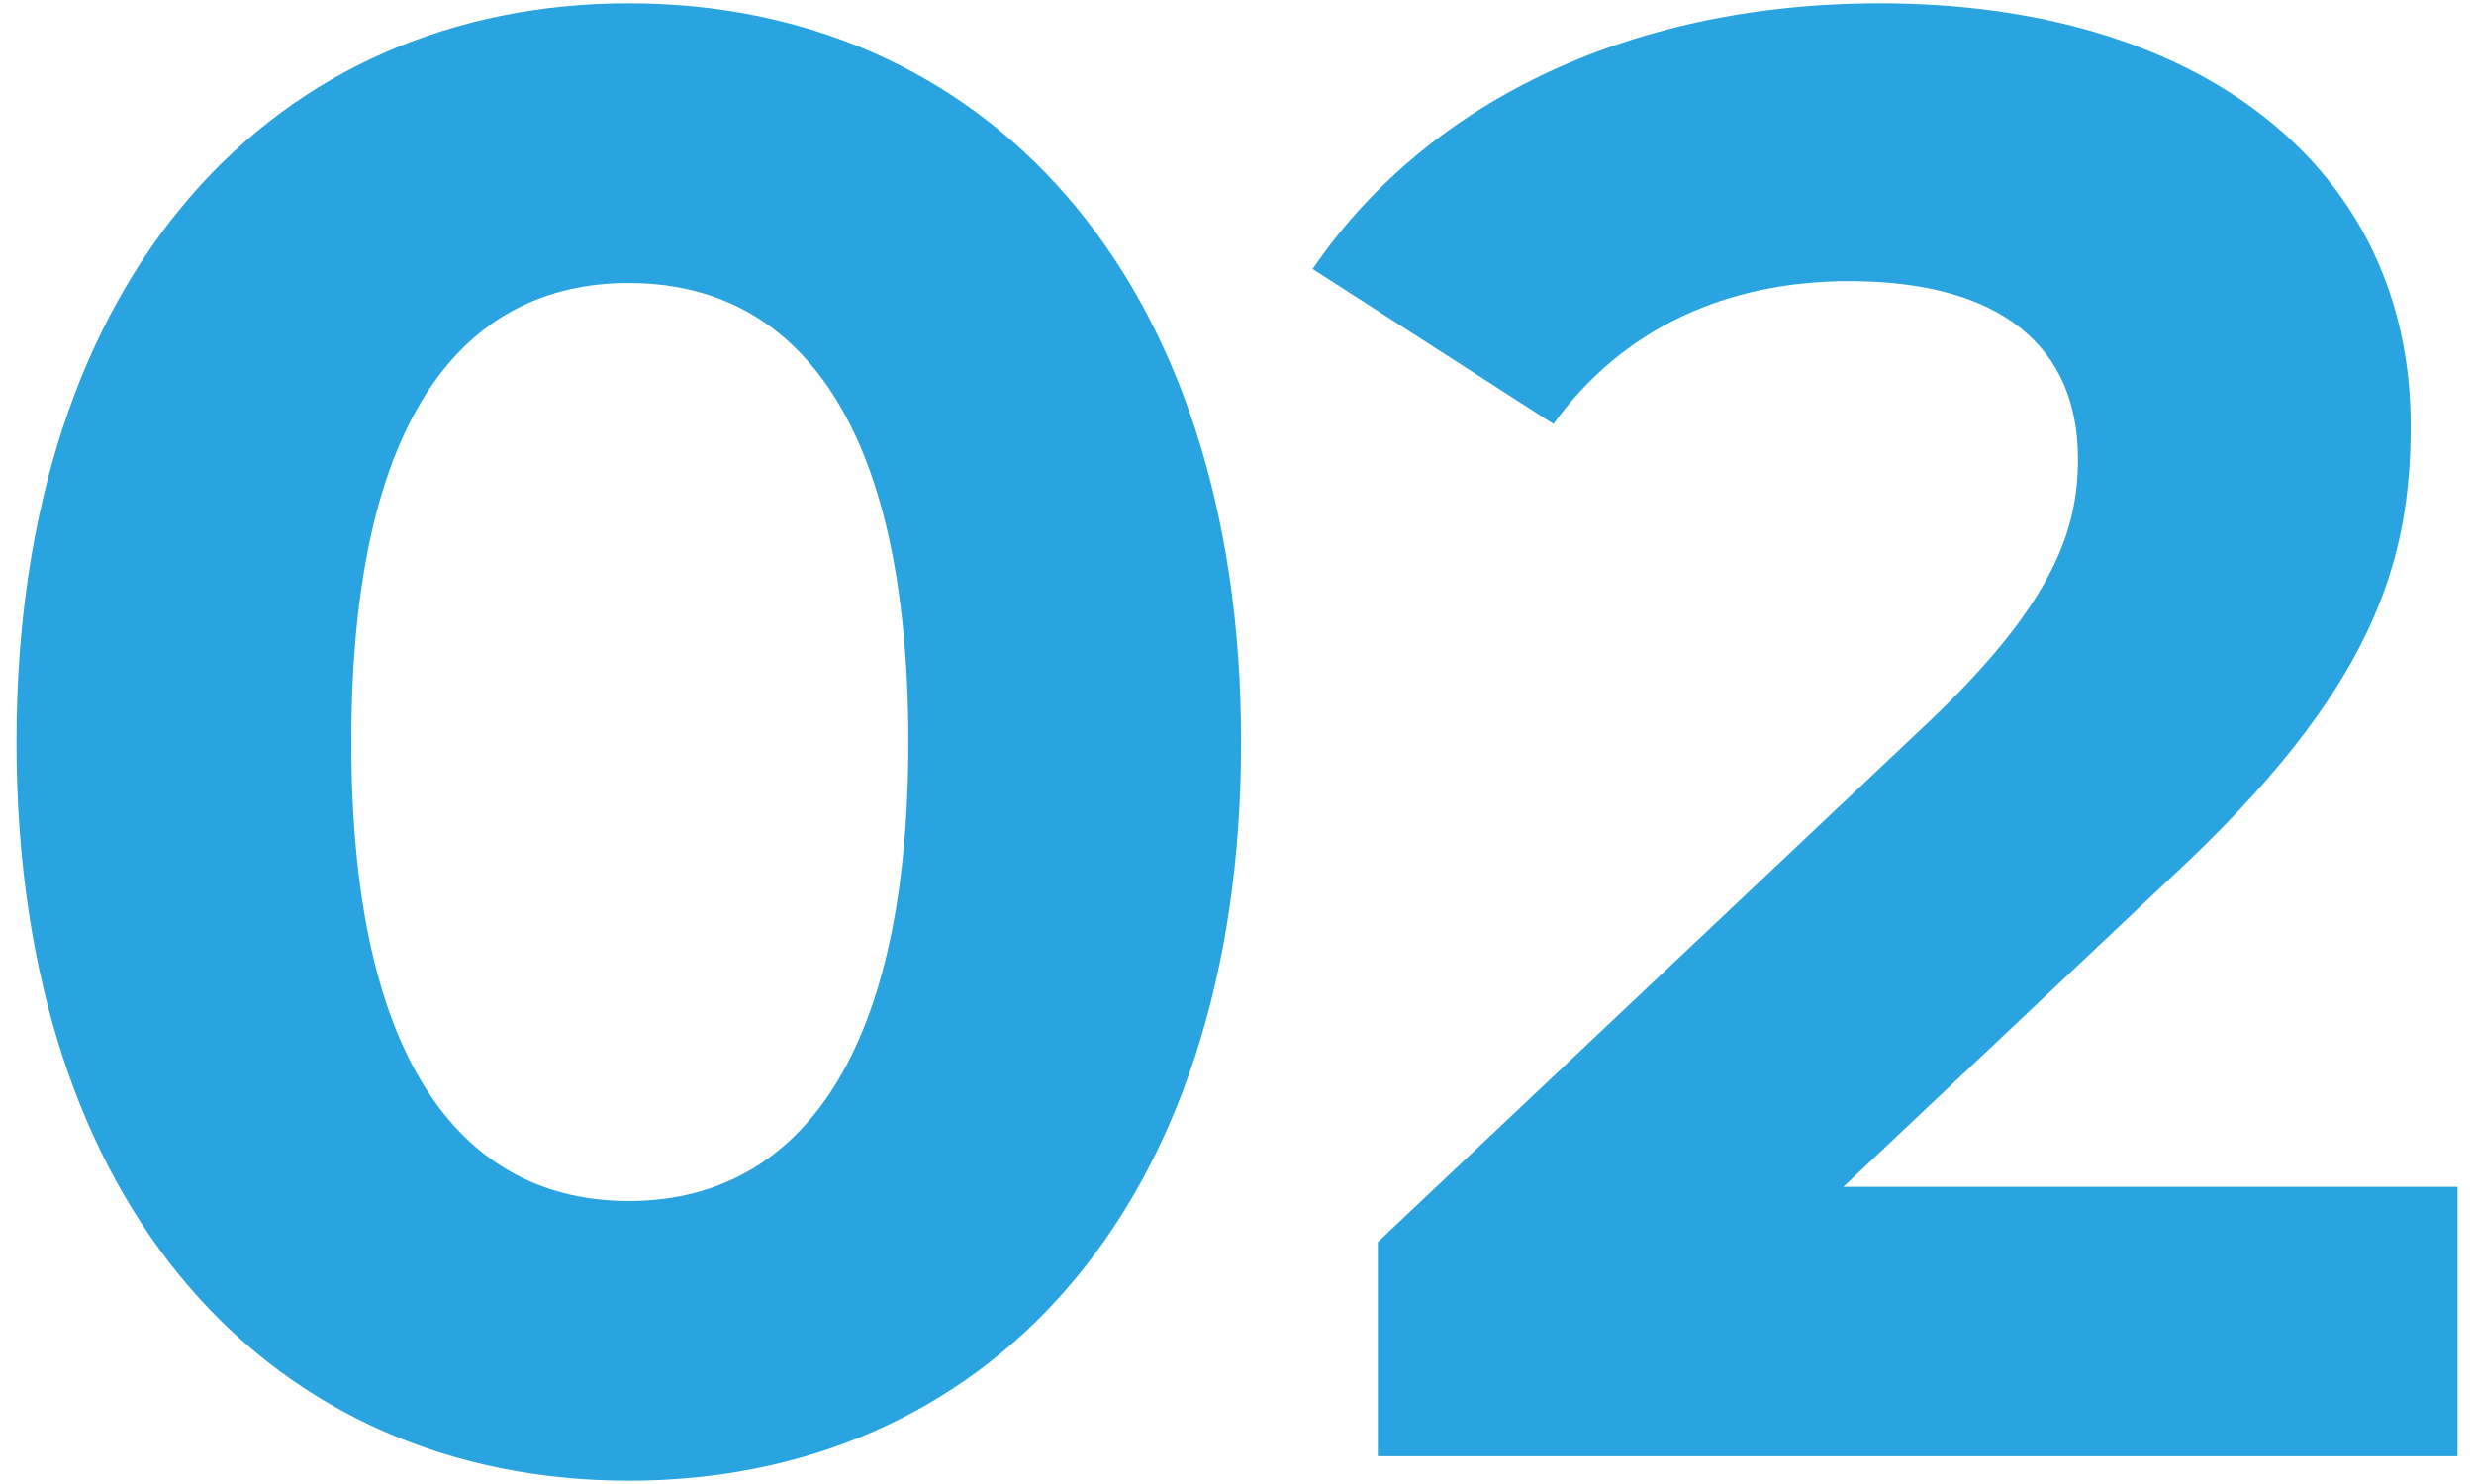 <?xml version="1.0" encoding="UTF-8"?><svg id="a" xmlns="http://www.w3.org/2000/svg" viewBox="0 0 120 72"><defs><style>.b{fill:#2aa4e0;}</style></defs><path class="b" d="M.8,36C.8,13.13,13.47,.16,30.5,.16s29.7,12.97,29.7,35.84-12.57,35.84-29.7,35.84S.8,58.87,.8,36Zm43.26,0c0-15.74-5.54-22.27-13.56-22.27s-13.46,6.53-13.46,22.27,5.54,22.27,13.46,22.27,13.56-6.53,13.56-22.27Z"/><path class="b" d="M119.2,57.58v13.07h-52.37v-10.39l26.73-25.24c6.14-5.84,7.23-9.4,7.23-12.77,0-5.44-3.76-8.61-11.09-8.61-5.94,0-10.99,2.28-14.35,6.93l-11.68-7.52C69.01,5.21,78.71,.16,91.19,.16c15.44,0,25.74,7.92,25.74,20.49,0,6.73-1.88,12.87-11.58,21.88l-15.94,15.05h29.8Z"/></svg>